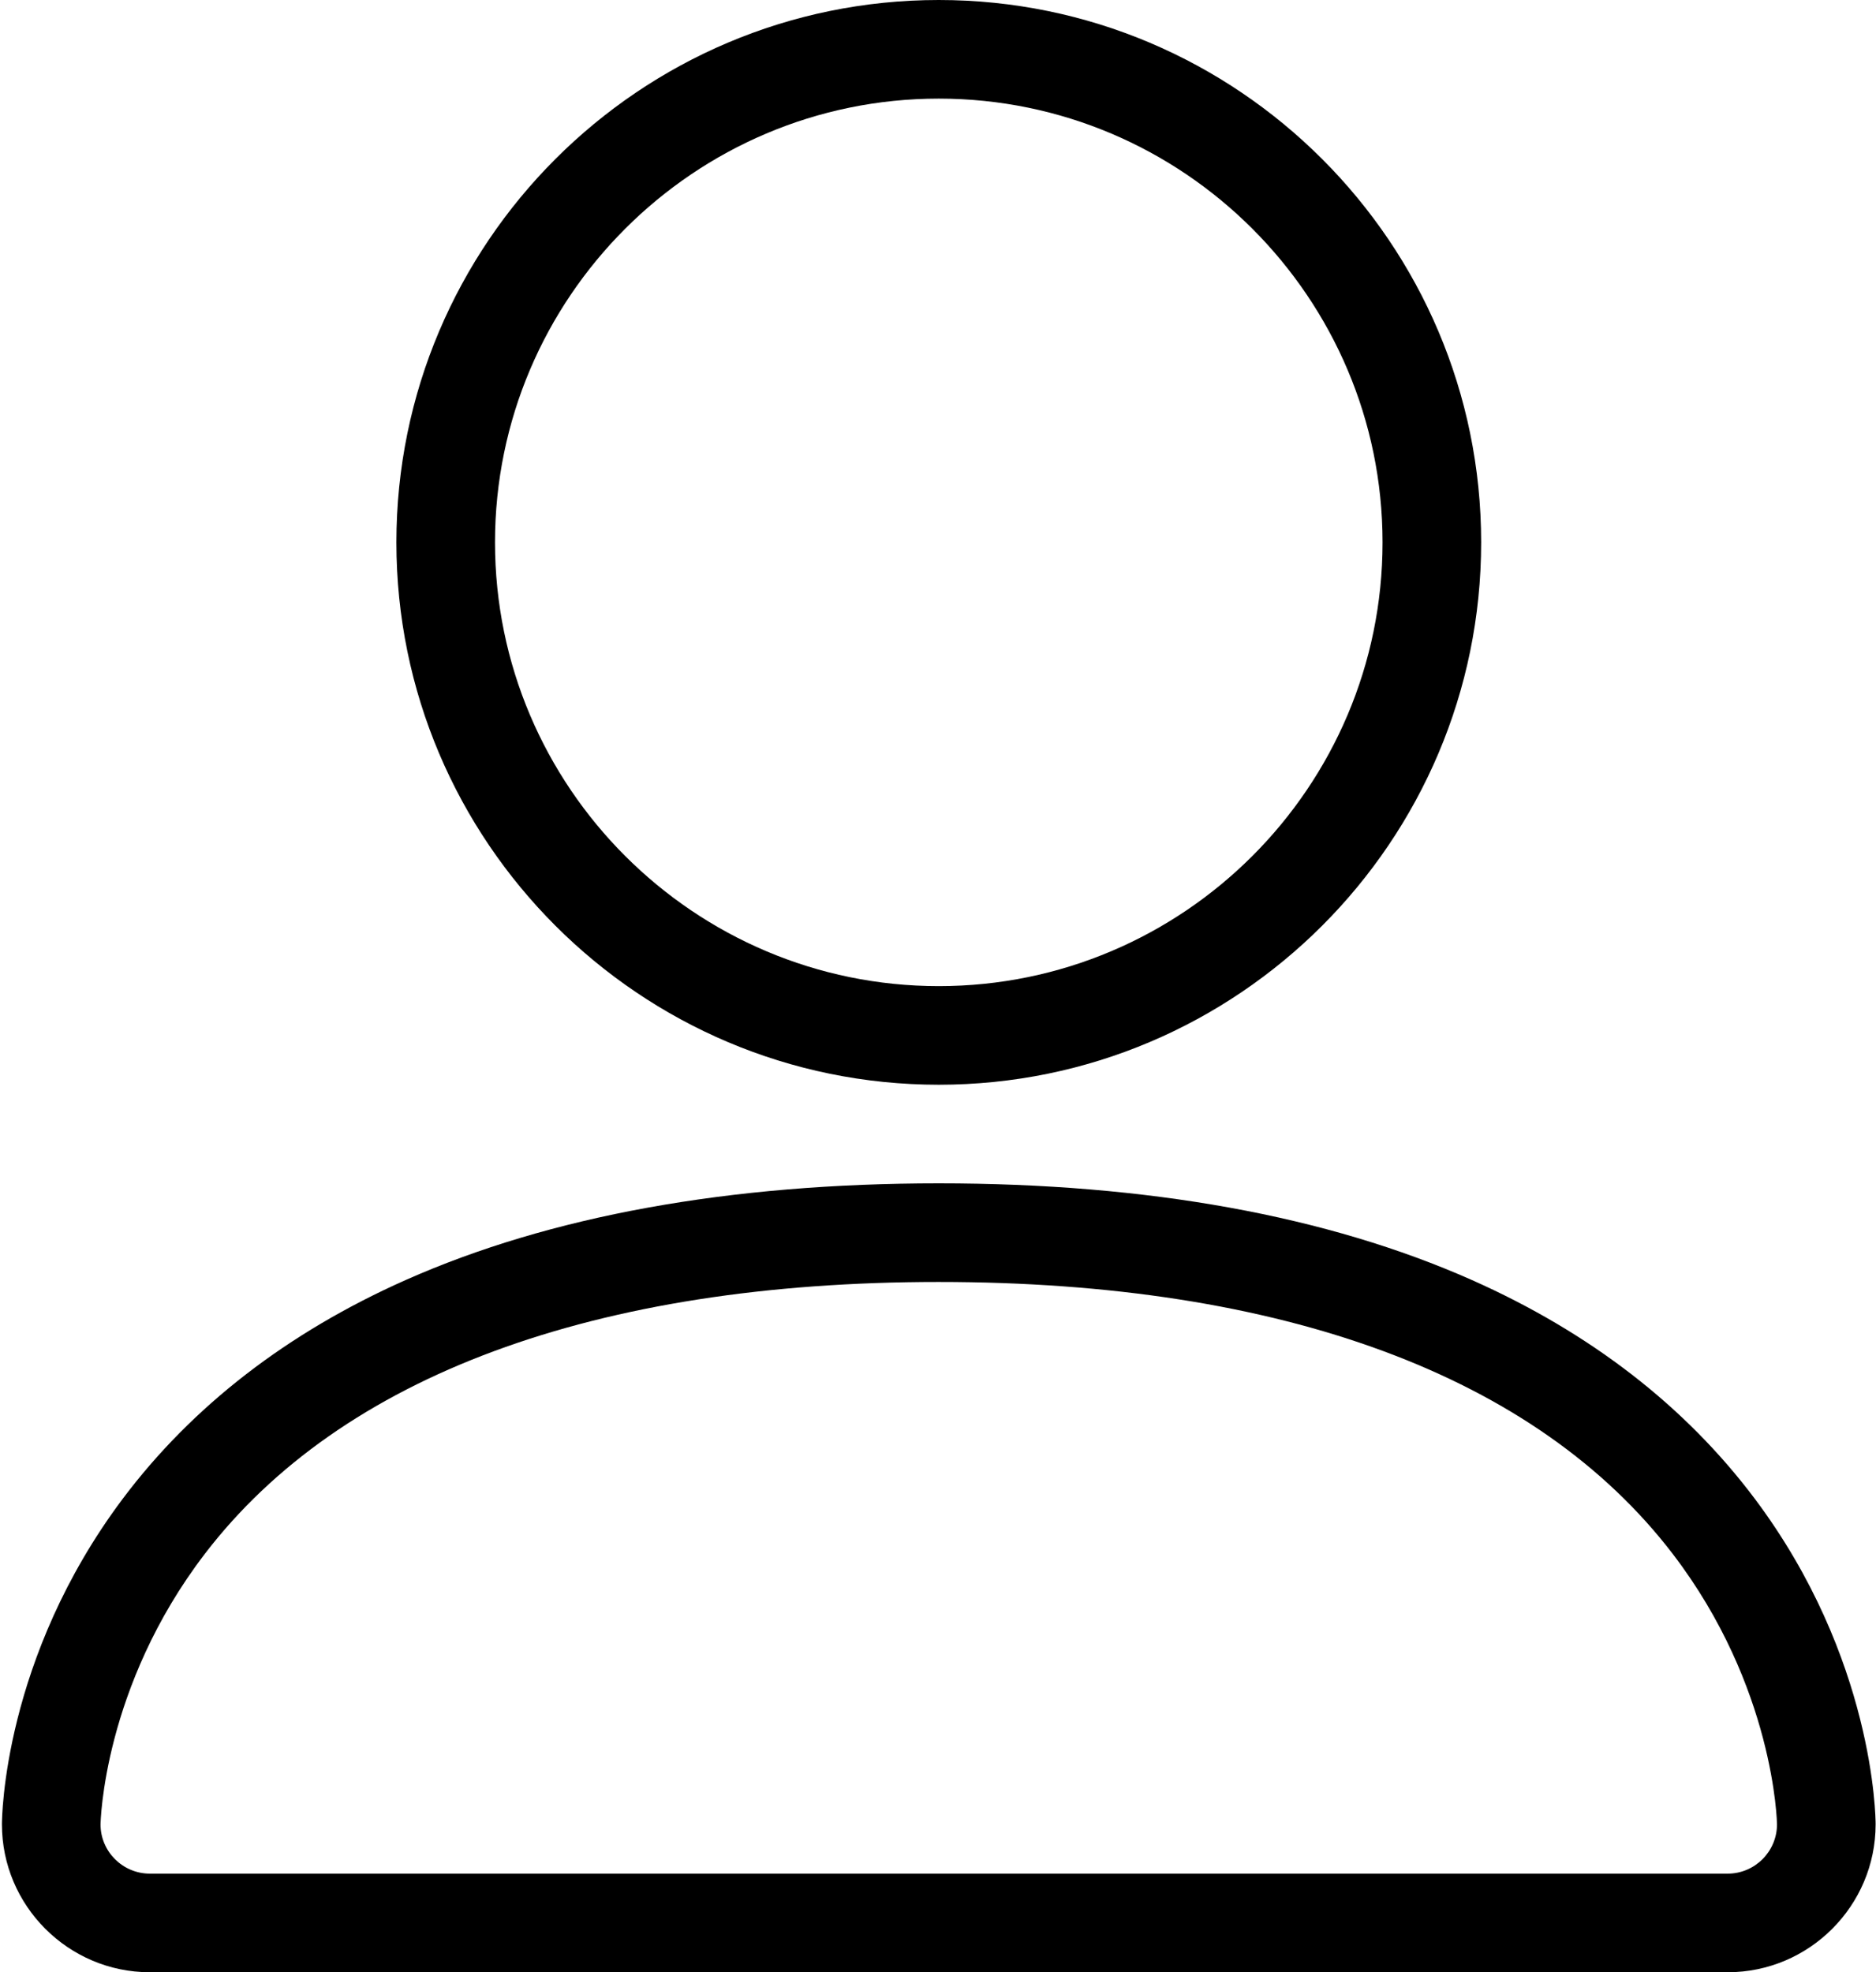<svg version="1.2" xmlns="http://www.w3.org/2000/svg" viewBox="0 0 974 1024" width="974" height="1024"><path fill-rule="evenodd" d="m487.4 563.2c-155.3 0-281.6-126.3-281.6-281.6 0-155.3 126.3-281.6 281.6-281.6 155.3 0 281.6 126.3 281.6 281.6 0 155.3-126.3 281.6-281.6 281.6zm0-512c-127 0-230.4 103.4-230.4 230.4 0 127 103.4 230.4 230.4 230.4 127 0 230.4-103.4 230.4-230.4 0-127-103.4-230.4-230.4-230.4z"/><path fill-rule="evenodd" d="m897 1024h-819.2c-42.3 0-76.8-34.5-76.8-76.8 0-3.5 0.7-86.3 62.7-169 36.1-48.1 85.5-86.3 146.9-113.6 75-33.3 168.1-50.2 276.8-50.2 108.7 0 201.8 16.9 276.8 50.2 61.4 27.3 110.8 65.5 146.9 113.6 62 82.7 62.7 165.5 62.7 169 0 42.3-34.5 76.8-76.8 76.8zm-409.6-358.4c-178.5 0-310.3 48.8-381 141.1-53 69.2-54.2 139.9-54.2 140.6 0 14 11.5 25.5 25.6 25.5h819.2c14.1 0 25.6-11.5 25.6-25.6 0-0.6-1.2-71.3-54.2-140.5-70.7-92.3-202.5-141.1-381-141.1z"/></svg>